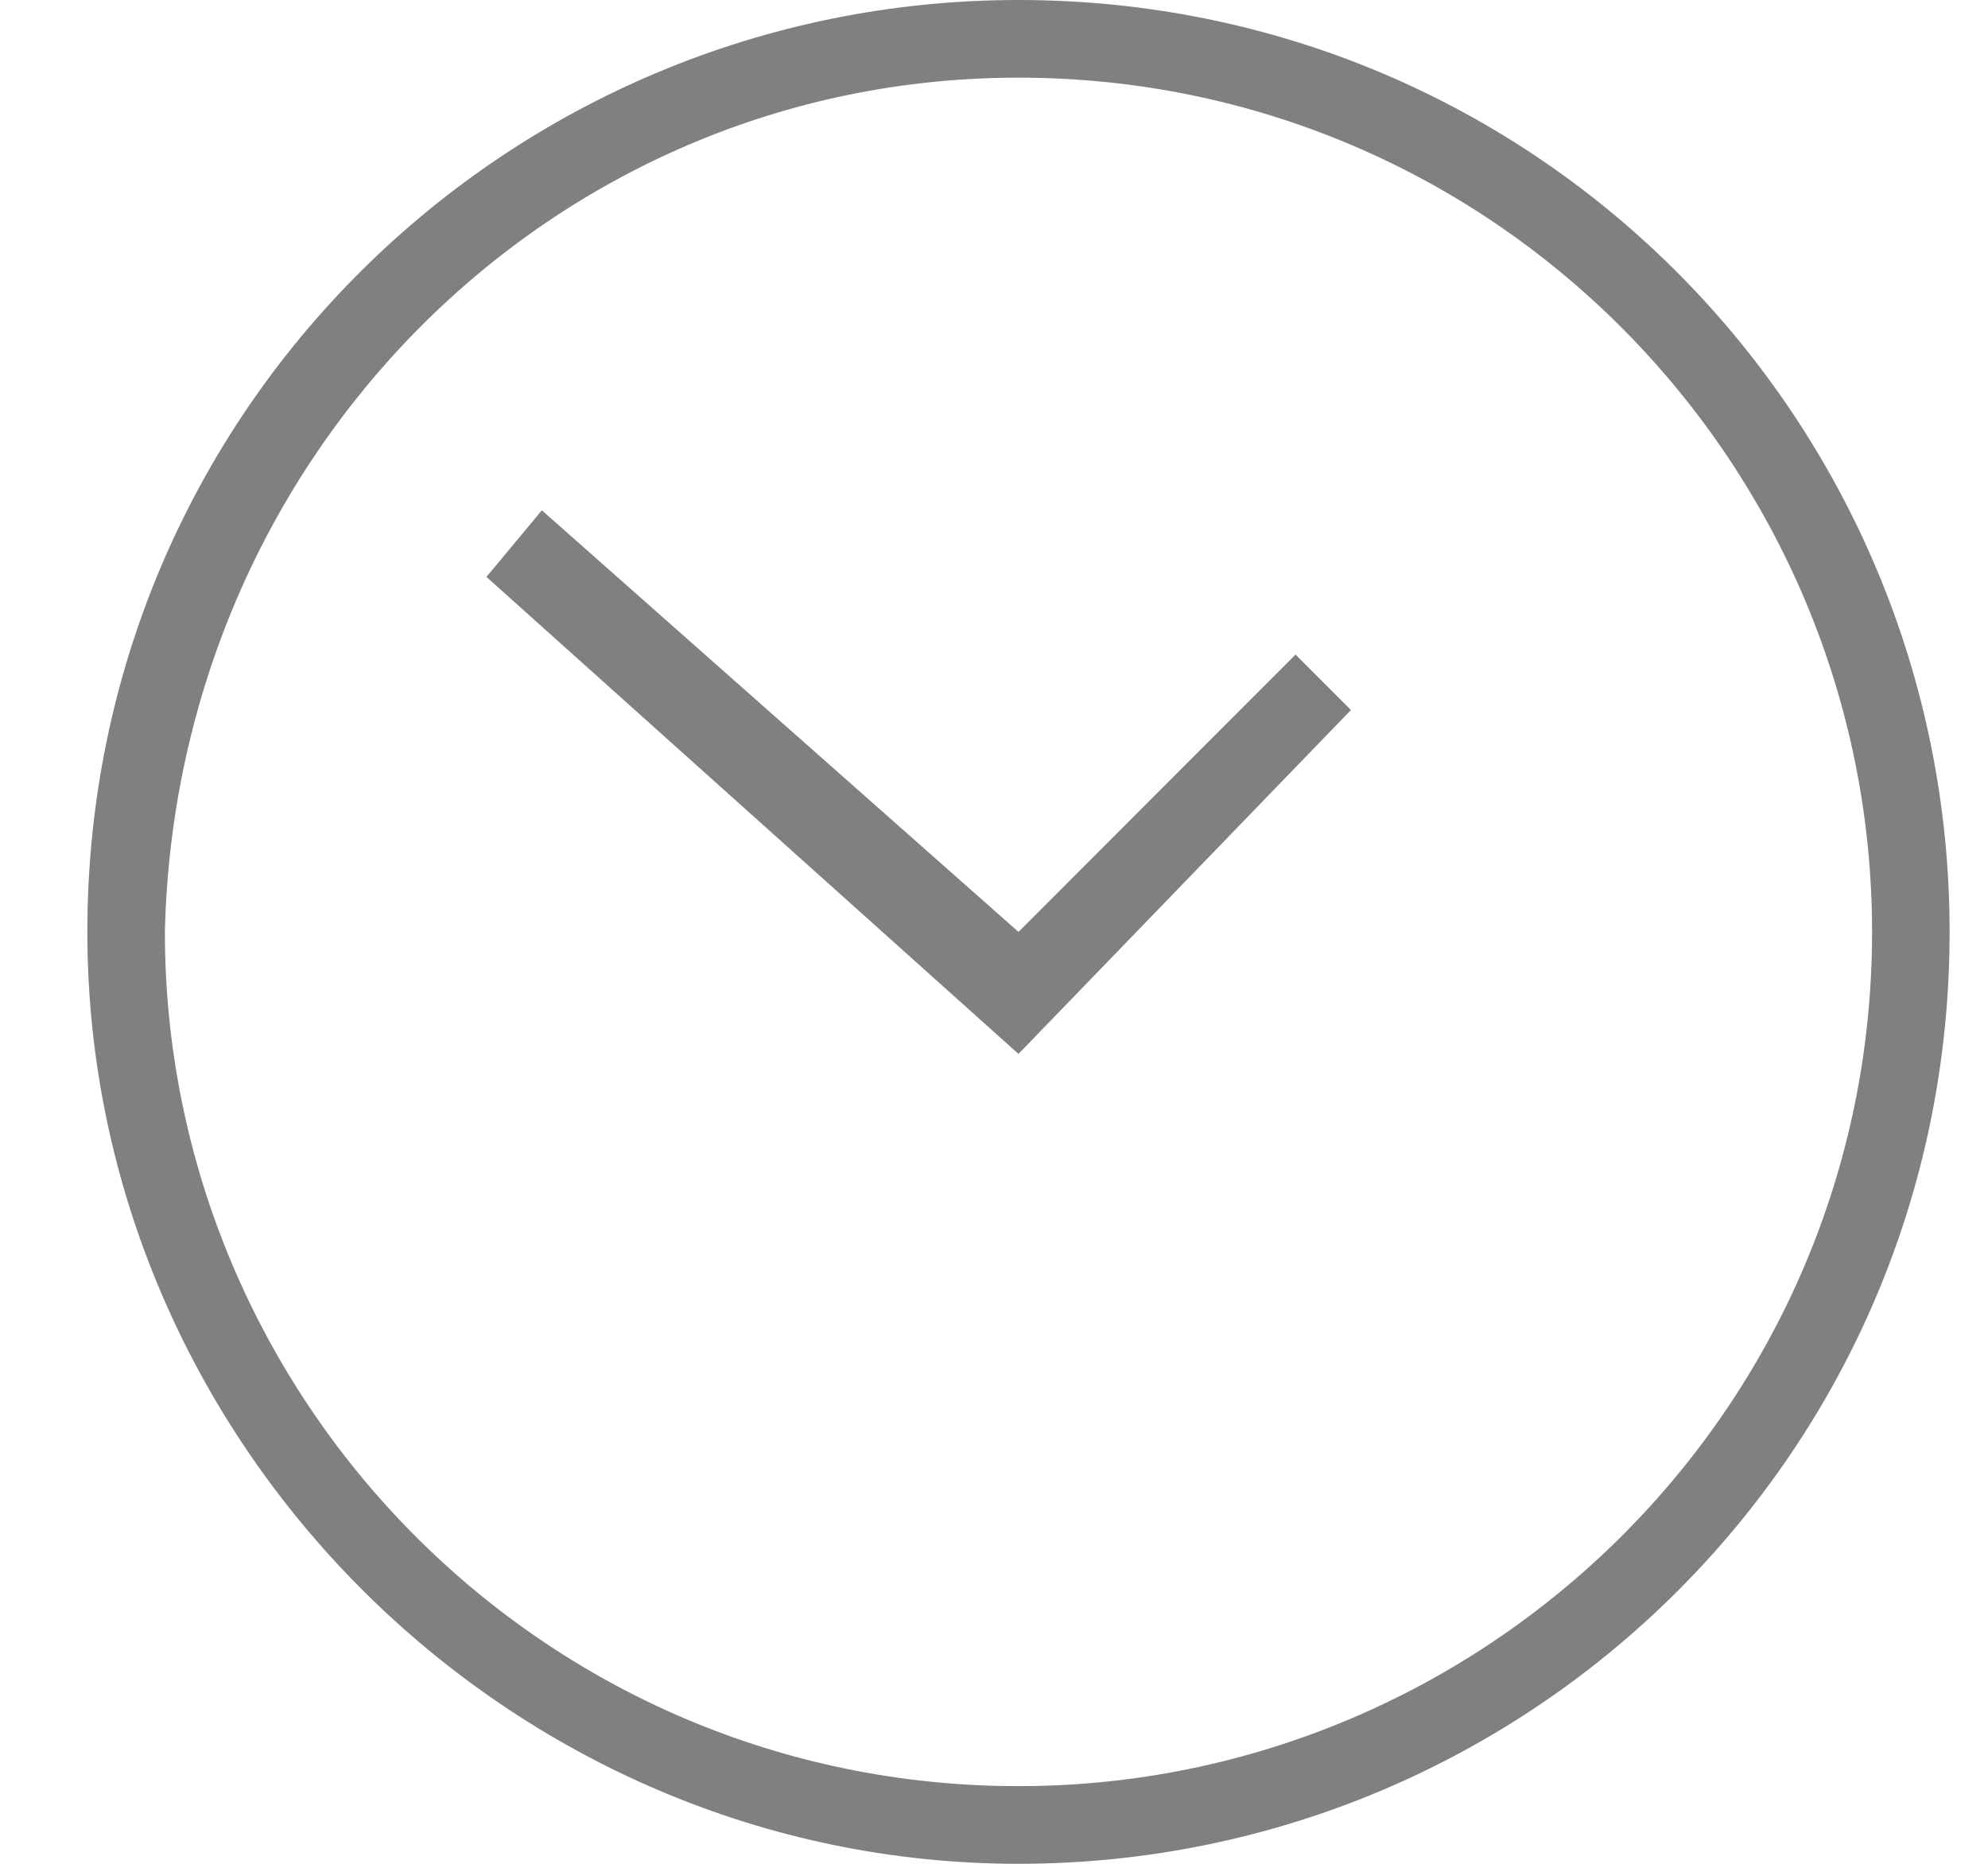 <svg width="16" height="15" viewBox="0 0 16 15" fill="none" xmlns="http://www.w3.org/2000/svg">
	<path d="M3.915 4.643L4.361 4.107L8.197 7.5L10.427 5.268L10.873 5.714L8.197 8.482L3.915 4.643Z" fill="#808080"/>
	<path d="M0.703 7.5C0.703 3.304 4.093 0 8.197 0C12.39 0 15.691 3.393 15.691 7.5C15.691 11.696 12.301 15 8.197 15C4.093 15 0.703 11.607 0.703 7.5ZM1.327 7.5C1.327 11.25 4.361 14.375 8.197 14.375C11.944 14.375 15.067 11.339 15.067 7.5C15.067 3.75 12.033 0.625 8.197 0.625C4.45 0.625 1.417 3.661 1.327 7.5Z" fill="#808080"/>
</svg>